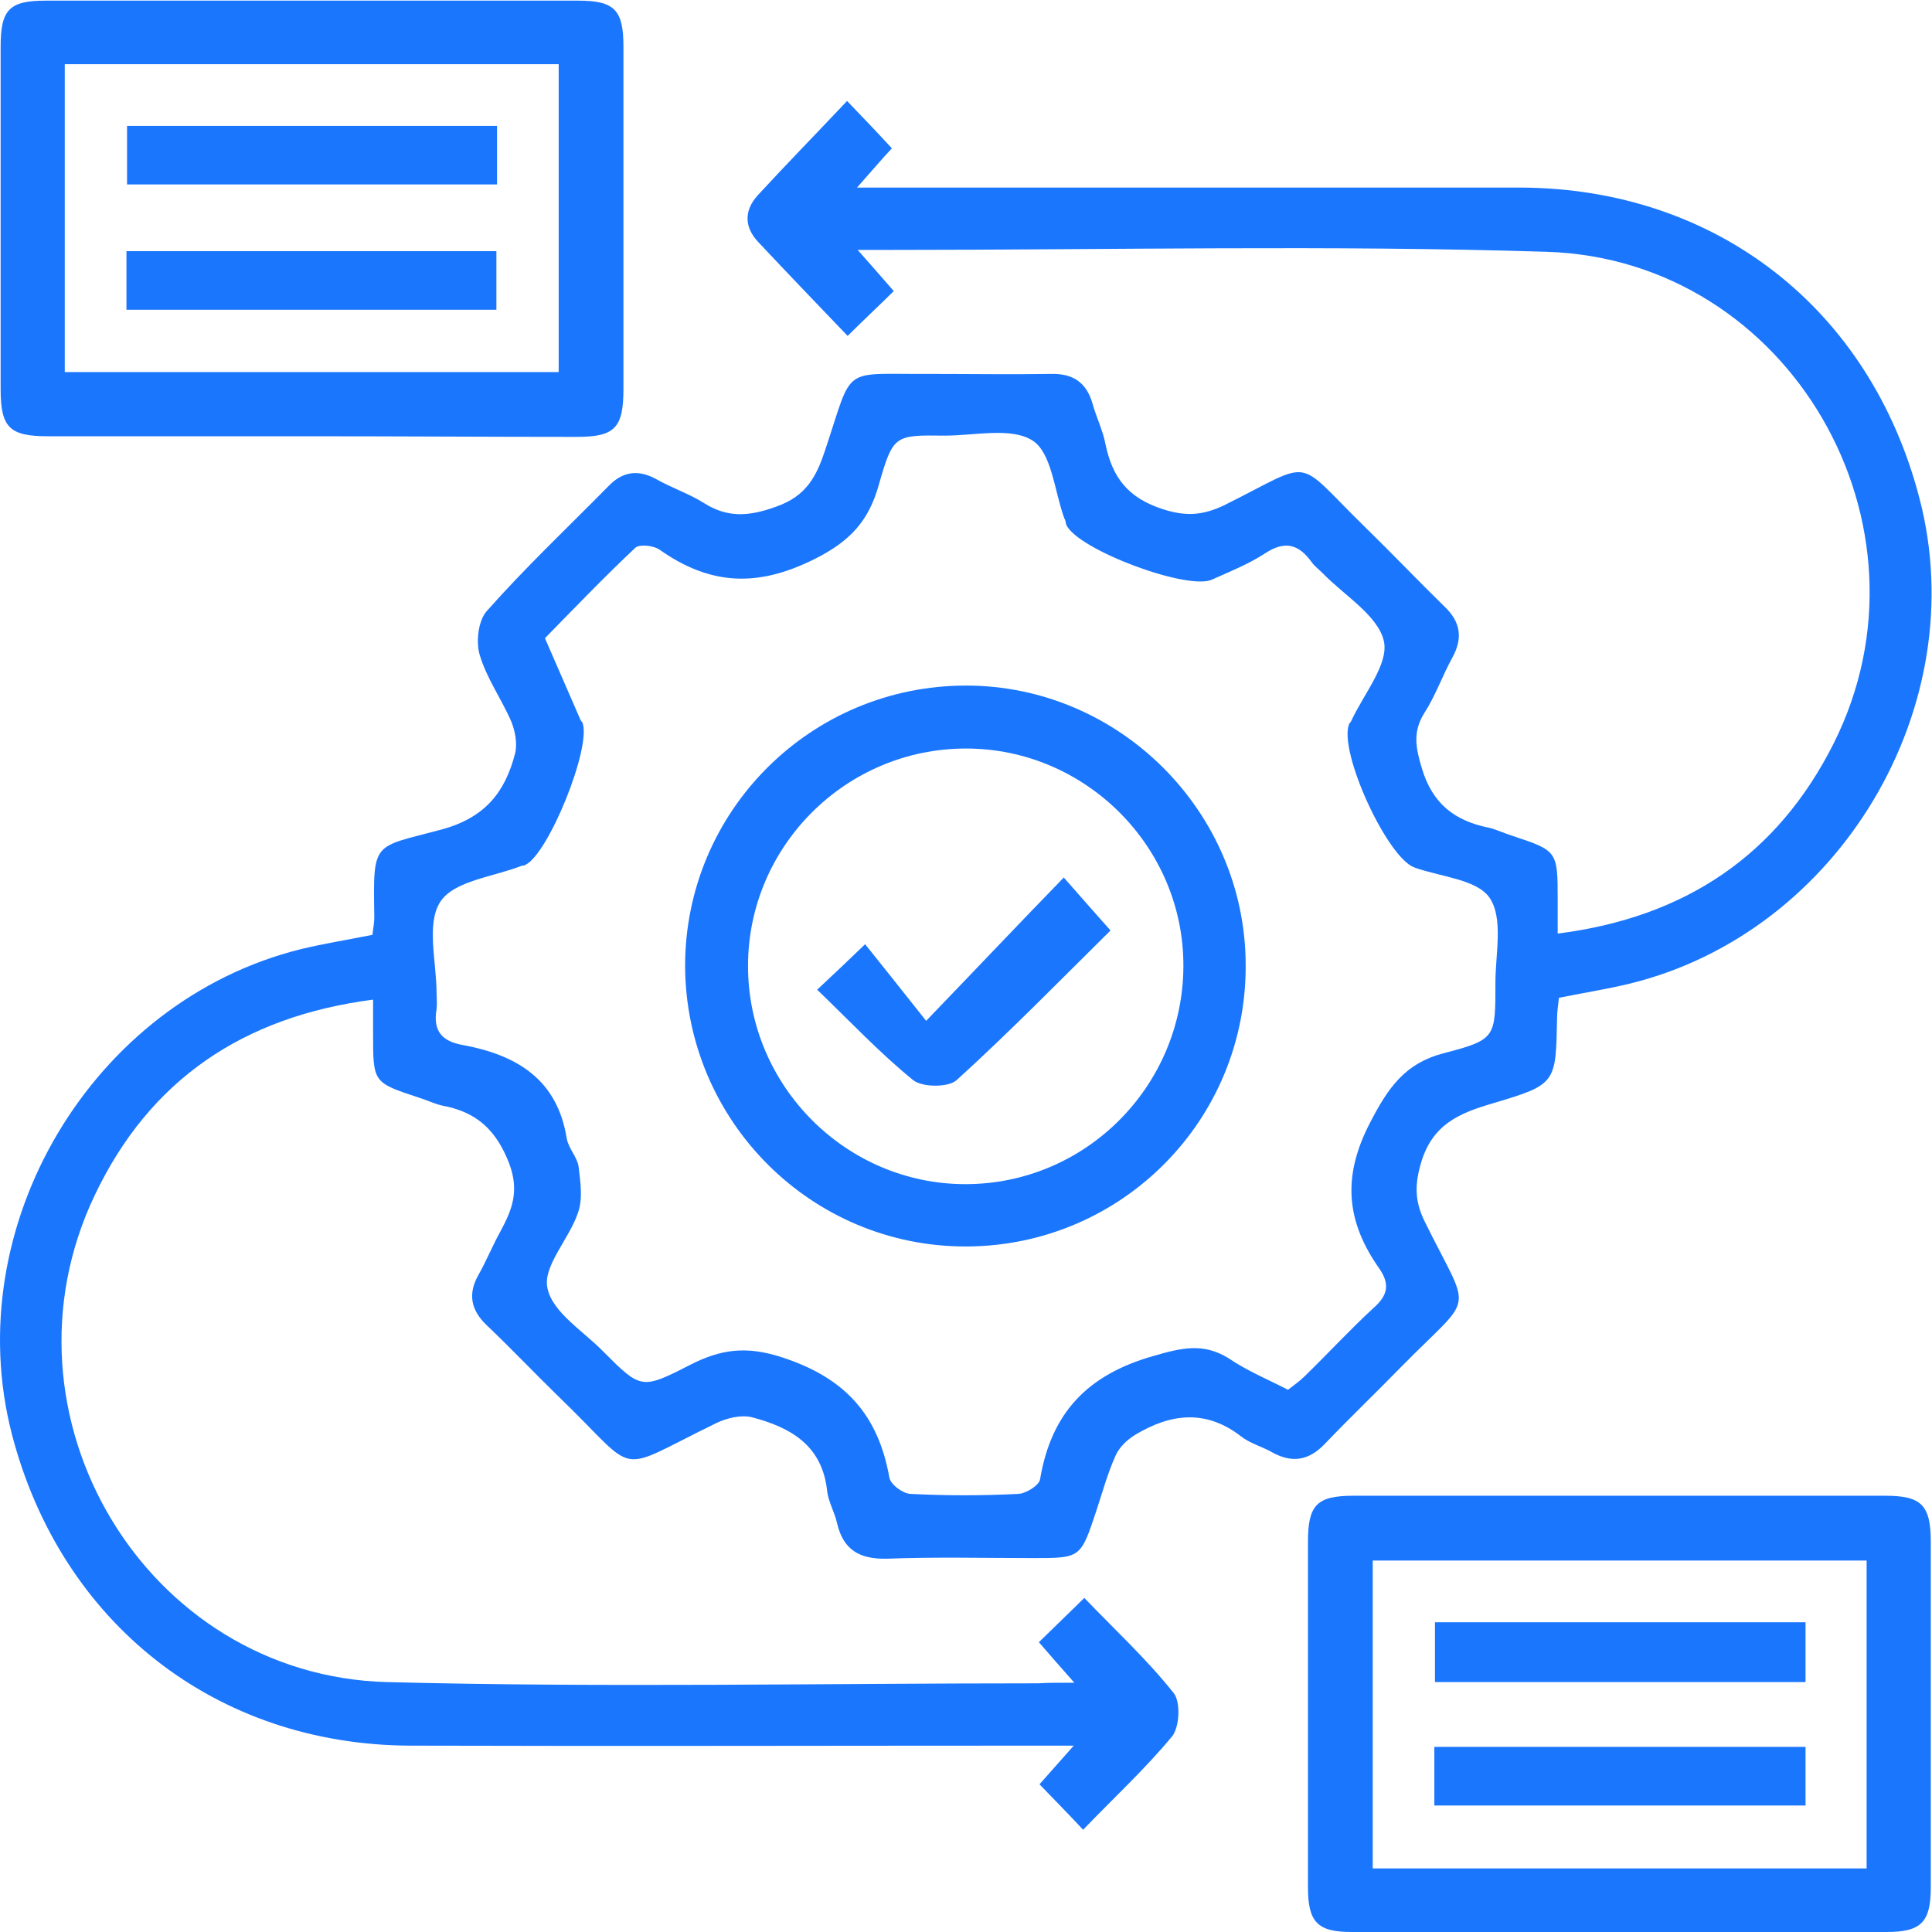 <svg width="46" height="46" viewBox="0 0 46 46" fill="none" xmlns="http://www.w3.org/2000/svg">
<g clip-path="url(#clip0_17619_344)">
<g clip-path="url(#clip1_17619_344)">
<path d="M25.58 40.065C25.239 39.679 25.002 39.411 24.735 39.1C25.076 38.773 25.402 38.447 25.817 38.046C26.529 38.788 27.3 39.501 27.938 40.302C28.116 40.51 28.086 41.118 27.908 41.341C27.271 42.112 26.514 42.81 25.788 43.566C25.417 43.166 25.091 42.839 24.75 42.483C24.972 42.231 25.209 41.964 25.565 41.563C25.18 41.563 24.928 41.563 24.676 41.563C19.708 41.563 14.74 41.578 9.772 41.563C5.146 41.548 1.453 38.655 0.282 34.144C-0.994 29.188 2.195 23.831 7.162 22.599C7.711 22.466 8.275 22.377 8.868 22.258C8.883 22.11 8.912 21.976 8.912 21.843C8.883 19.988 8.868 20.195 10.514 19.75C11.552 19.468 12.026 18.86 12.264 17.94C12.323 17.703 12.264 17.406 12.175 17.183C11.937 16.634 11.582 16.145 11.418 15.581C11.329 15.269 11.389 14.764 11.596 14.542C12.516 13.503 13.524 12.553 14.488 11.574C14.829 11.218 15.2 11.174 15.63 11.411C16 11.619 16.401 11.752 16.757 11.975C17.32 12.331 17.825 12.301 18.477 12.064C19.204 11.812 19.441 11.337 19.648 10.713C20.331 8.666 20.004 8.918 22.125 8.903C23.089 8.903 24.053 8.918 25.017 8.903C25.536 8.888 25.862 9.096 26.01 9.601C26.099 9.927 26.262 10.254 26.322 10.58C26.485 11.366 26.855 11.856 27.686 12.123C28.235 12.301 28.635 12.271 29.139 12.034C31.349 10.936 30.77 10.862 32.52 12.568C33.158 13.191 33.766 13.83 34.404 14.453C34.774 14.809 34.834 15.195 34.581 15.655C34.344 16.085 34.181 16.56 33.914 16.975C33.632 17.421 33.706 17.806 33.855 18.296C34.107 19.142 34.641 19.543 35.442 19.706C35.634 19.75 35.812 19.839 36.005 19.899C37.073 20.255 37.088 20.255 37.088 21.412C37.088 21.65 37.088 21.902 37.088 22.228C40.128 21.843 42.322 20.359 43.657 17.703C46.267 12.509 42.619 6.173 36.821 5.995C31.631 5.832 26.44 5.95 21.25 5.95C21.028 5.95 20.805 5.95 20.42 5.95C20.746 6.321 20.998 6.603 21.28 6.93C20.939 7.271 20.598 7.583 20.182 7.998C19.456 7.241 18.759 6.514 18.062 5.772C17.721 5.416 17.706 5.015 18.047 4.644C18.729 3.903 19.441 3.175 20.168 2.404C20.583 2.834 20.894 3.161 21.235 3.532C20.998 3.784 20.761 4.066 20.405 4.466C20.79 4.466 21.043 4.466 21.295 4.466C26.262 4.466 31.23 4.466 36.198 4.466C40.854 4.481 44.532 7.345 45.703 11.871C46.993 16.812 43.805 22.184 38.823 23.415C38.274 23.549 37.71 23.638 37.117 23.757C37.102 23.92 37.073 24.083 37.073 24.246C37.043 25.79 37.058 25.819 35.56 26.265C34.745 26.502 34.092 26.769 33.825 27.719C33.677 28.238 33.692 28.624 33.929 29.099C35.041 31.354 35.13 30.746 33.365 32.541C32.758 33.164 32.135 33.758 31.541 34.381C31.156 34.782 30.756 34.841 30.281 34.574C30.044 34.441 29.762 34.366 29.554 34.203C28.709 33.55 27.879 33.654 27.033 34.159C26.841 34.277 26.648 34.455 26.559 34.663C26.366 35.093 26.247 35.539 26.099 35.984C25.729 37.097 25.729 37.097 24.601 37.097C23.445 37.097 22.273 37.067 21.117 37.112C20.464 37.126 20.079 36.904 19.93 36.266C19.871 35.999 19.723 35.761 19.693 35.494C19.574 34.396 18.803 33.981 17.899 33.743C17.647 33.684 17.32 33.758 17.068 33.877C14.562 35.093 15.274 35.153 13.316 33.268C12.738 32.705 12.175 32.111 11.582 31.547C11.211 31.191 11.137 30.805 11.389 30.36C11.582 30.019 11.73 29.648 11.922 29.306C12.19 28.802 12.367 28.372 12.13 27.719C11.819 26.902 11.344 26.472 10.529 26.324C10.336 26.279 10.158 26.19 9.965 26.131C8.883 25.775 8.883 25.775 8.883 24.617C8.883 24.38 8.883 24.128 8.883 23.801C5.783 24.202 3.559 25.715 2.254 28.461C-0.237 33.684 3.455 39.901 9.224 40.05C14.384 40.183 19.559 40.079 24.72 40.079C24.957 40.065 25.18 40.065 25.58 40.065ZM30.667 33.09C30.8 32.986 30.948 32.883 31.067 32.764C31.616 32.23 32.135 31.666 32.698 31.146C33.039 30.85 33.099 30.582 32.846 30.212C32.06 29.099 31.942 28.03 32.624 26.724C33.054 25.893 33.454 25.315 34.374 25.077C35.62 24.751 35.605 24.706 35.605 23.401C35.605 22.718 35.797 21.872 35.471 21.383C35.175 20.937 34.3 20.878 33.677 20.655C33.024 20.418 31.868 17.895 32.12 17.242C32.135 17.213 32.15 17.198 32.164 17.183C32.461 16.53 33.069 15.818 32.95 15.269C32.817 14.661 32.016 14.186 31.497 13.652C31.408 13.562 31.304 13.488 31.23 13.384C30.919 12.954 30.592 12.865 30.118 13.177C29.732 13.429 29.288 13.607 28.857 13.8C28.279 14.067 25.654 13.088 25.387 12.494C25.373 12.45 25.373 12.39 25.343 12.346C25.106 11.708 25.046 10.788 24.587 10.491C24.082 10.165 23.207 10.372 22.496 10.372C21.295 10.357 21.265 10.357 20.924 11.544C20.687 12.39 20.256 12.88 19.396 13.31C18.032 13.993 16.905 13.934 15.704 13.088C15.556 12.984 15.215 12.954 15.126 13.043C14.384 13.741 13.687 14.468 12.975 15.195C13.257 15.848 13.539 16.486 13.821 17.139C13.835 17.168 13.85 17.183 13.865 17.198C14.102 17.762 13.05 20.359 12.501 20.596C12.486 20.611 12.456 20.611 12.427 20.611C11.759 20.878 10.81 20.967 10.484 21.471C10.143 21.991 10.395 22.911 10.395 23.653C10.395 23.771 10.41 23.905 10.395 24.024C10.306 24.543 10.514 24.795 11.033 24.884C12.308 25.122 13.272 25.701 13.494 27.11C13.539 27.348 13.746 27.555 13.776 27.778C13.821 28.149 13.88 28.55 13.761 28.876C13.554 29.499 12.916 30.152 13.035 30.672C13.153 31.25 13.895 31.695 14.369 32.185C15.259 33.075 15.274 33.09 16.431 32.497C17.157 32.126 17.765 32.037 18.625 32.319C20.123 32.808 20.909 33.684 21.176 35.182C21.206 35.346 21.487 35.553 21.665 35.568C22.525 35.613 23.4 35.613 24.26 35.568C24.438 35.553 24.75 35.361 24.765 35.212C25.032 33.639 25.892 32.734 27.449 32.289C28.116 32.096 28.635 31.962 29.243 32.334C29.703 32.645 30.177 32.838 30.667 33.09Z" fill="#1B76FE"/>
<path d="M7.429 10.387C5.338 10.387 3.233 10.387 1.142 10.387C0.222 10.387 0.015 10.179 0.015 9.259C0.015 6.544 0.015 3.828 0.015 1.113C0.015 0.222 0.222 0.015 1.097 0.015C5.323 0.015 9.535 0.015 13.761 0.015C14.636 0.015 14.844 0.237 14.844 1.113C14.844 3.828 14.844 6.544 14.844 9.259C14.844 10.194 14.636 10.402 13.732 10.402C11.626 10.402 9.52 10.387 7.429 10.387ZM1.542 1.528C1.542 4.021 1.542 6.44 1.542 8.859C5.501 8.859 9.416 8.859 13.302 8.859C13.302 6.395 13.302 3.977 13.302 1.528C9.387 1.528 5.487 1.528 1.542 1.528Z" fill="#1B76FE"/>
<path d="M38.601 35.613C40.692 35.613 42.797 35.613 44.888 35.613C45.748 35.613 45.971 35.835 45.971 36.711C45.971 39.456 45.971 42.201 45.971 44.931C45.971 45.763 45.748 46 44.918 46C40.677 46 36.421 46 32.18 46C31.364 46 31.142 45.763 31.142 44.931C31.142 42.186 31.142 39.441 31.142 36.711C31.142 35.835 31.349 35.613 32.224 35.613C34.359 35.613 36.48 35.613 38.601 35.613ZM44.443 44.486C44.443 41.993 44.443 39.575 44.443 37.156C40.484 37.156 36.569 37.156 32.684 37.156C32.684 39.619 32.684 42.038 32.684 44.486C36.614 44.486 40.499 44.486 44.443 44.486Z" fill="#1B76FE"/>
<path d="M23.015 29.678C19.323 29.692 16.327 26.695 16.312 23C16.312 19.305 19.308 16.323 23 16.323C26.648 16.323 29.644 19.32 29.659 22.956C29.688 26.665 26.708 29.663 23.015 29.678ZM22.986 28.194C25.848 28.194 28.161 25.864 28.176 23.015C28.191 20.166 25.848 17.822 23 17.822C20.138 17.822 17.81 20.151 17.81 23C17.81 25.849 20.138 28.194 22.986 28.194Z" fill="#1B76FE"/>
<path d="M3.025 2.998C5.976 2.998 8.883 2.998 11.834 2.998C11.834 3.458 11.834 3.903 11.834 4.392C8.927 4.392 6.006 4.392 3.025 4.392C3.025 3.977 3.025 3.517 3.025 2.998Z" fill="#1B76FE"/>
<path d="M3.011 7.375C3.011 6.885 3.011 6.455 3.011 5.98C5.947 5.98 8.853 5.98 11.819 5.98C11.819 6.425 11.819 6.87 11.819 7.375C8.913 7.375 5.991 7.375 3.011 7.375Z" fill="#1B76FE"/>
<path d="M42.989 40.05C40.023 40.05 37.117 40.05 34.166 40.05C34.166 39.575 34.166 39.13 34.166 38.625C37.102 38.625 40.023 38.625 42.989 38.625C42.989 39.085 42.989 39.53 42.989 40.05Z" fill="#1B76FE"/>
<path d="M34.151 42.988C34.151 42.498 34.151 42.068 34.151 41.593C37.102 41.593 40.024 41.593 42.989 41.593C42.989 42.068 42.989 42.498 42.989 42.988C40.053 42.988 37.132 42.988 34.151 42.988Z" fill="#1B76FE"/>
<path d="M19.456 23.564C19.871 23.178 20.183 22.881 20.598 22.481C21.072 23.074 21.547 23.668 22.051 24.306C23.252 23.059 24.261 21.991 25.328 20.893C25.773 21.398 26.07 21.739 26.441 22.154C25.254 23.327 24.053 24.558 22.778 25.716C22.585 25.894 21.962 25.894 21.74 25.716C20.954 25.078 20.242 24.321 19.456 23.564Z" fill="#1B76FE"/>
</g>
</g>
<defs>
<clipPath id="clip0_17619_344">
<rect width="46" height="46" fill="white"/>
</clipPath>
<clipPath id="clip1_17619_344">
<rect width="46" height="46" fill="white"/>
</clipPath>
</defs>
</svg>
